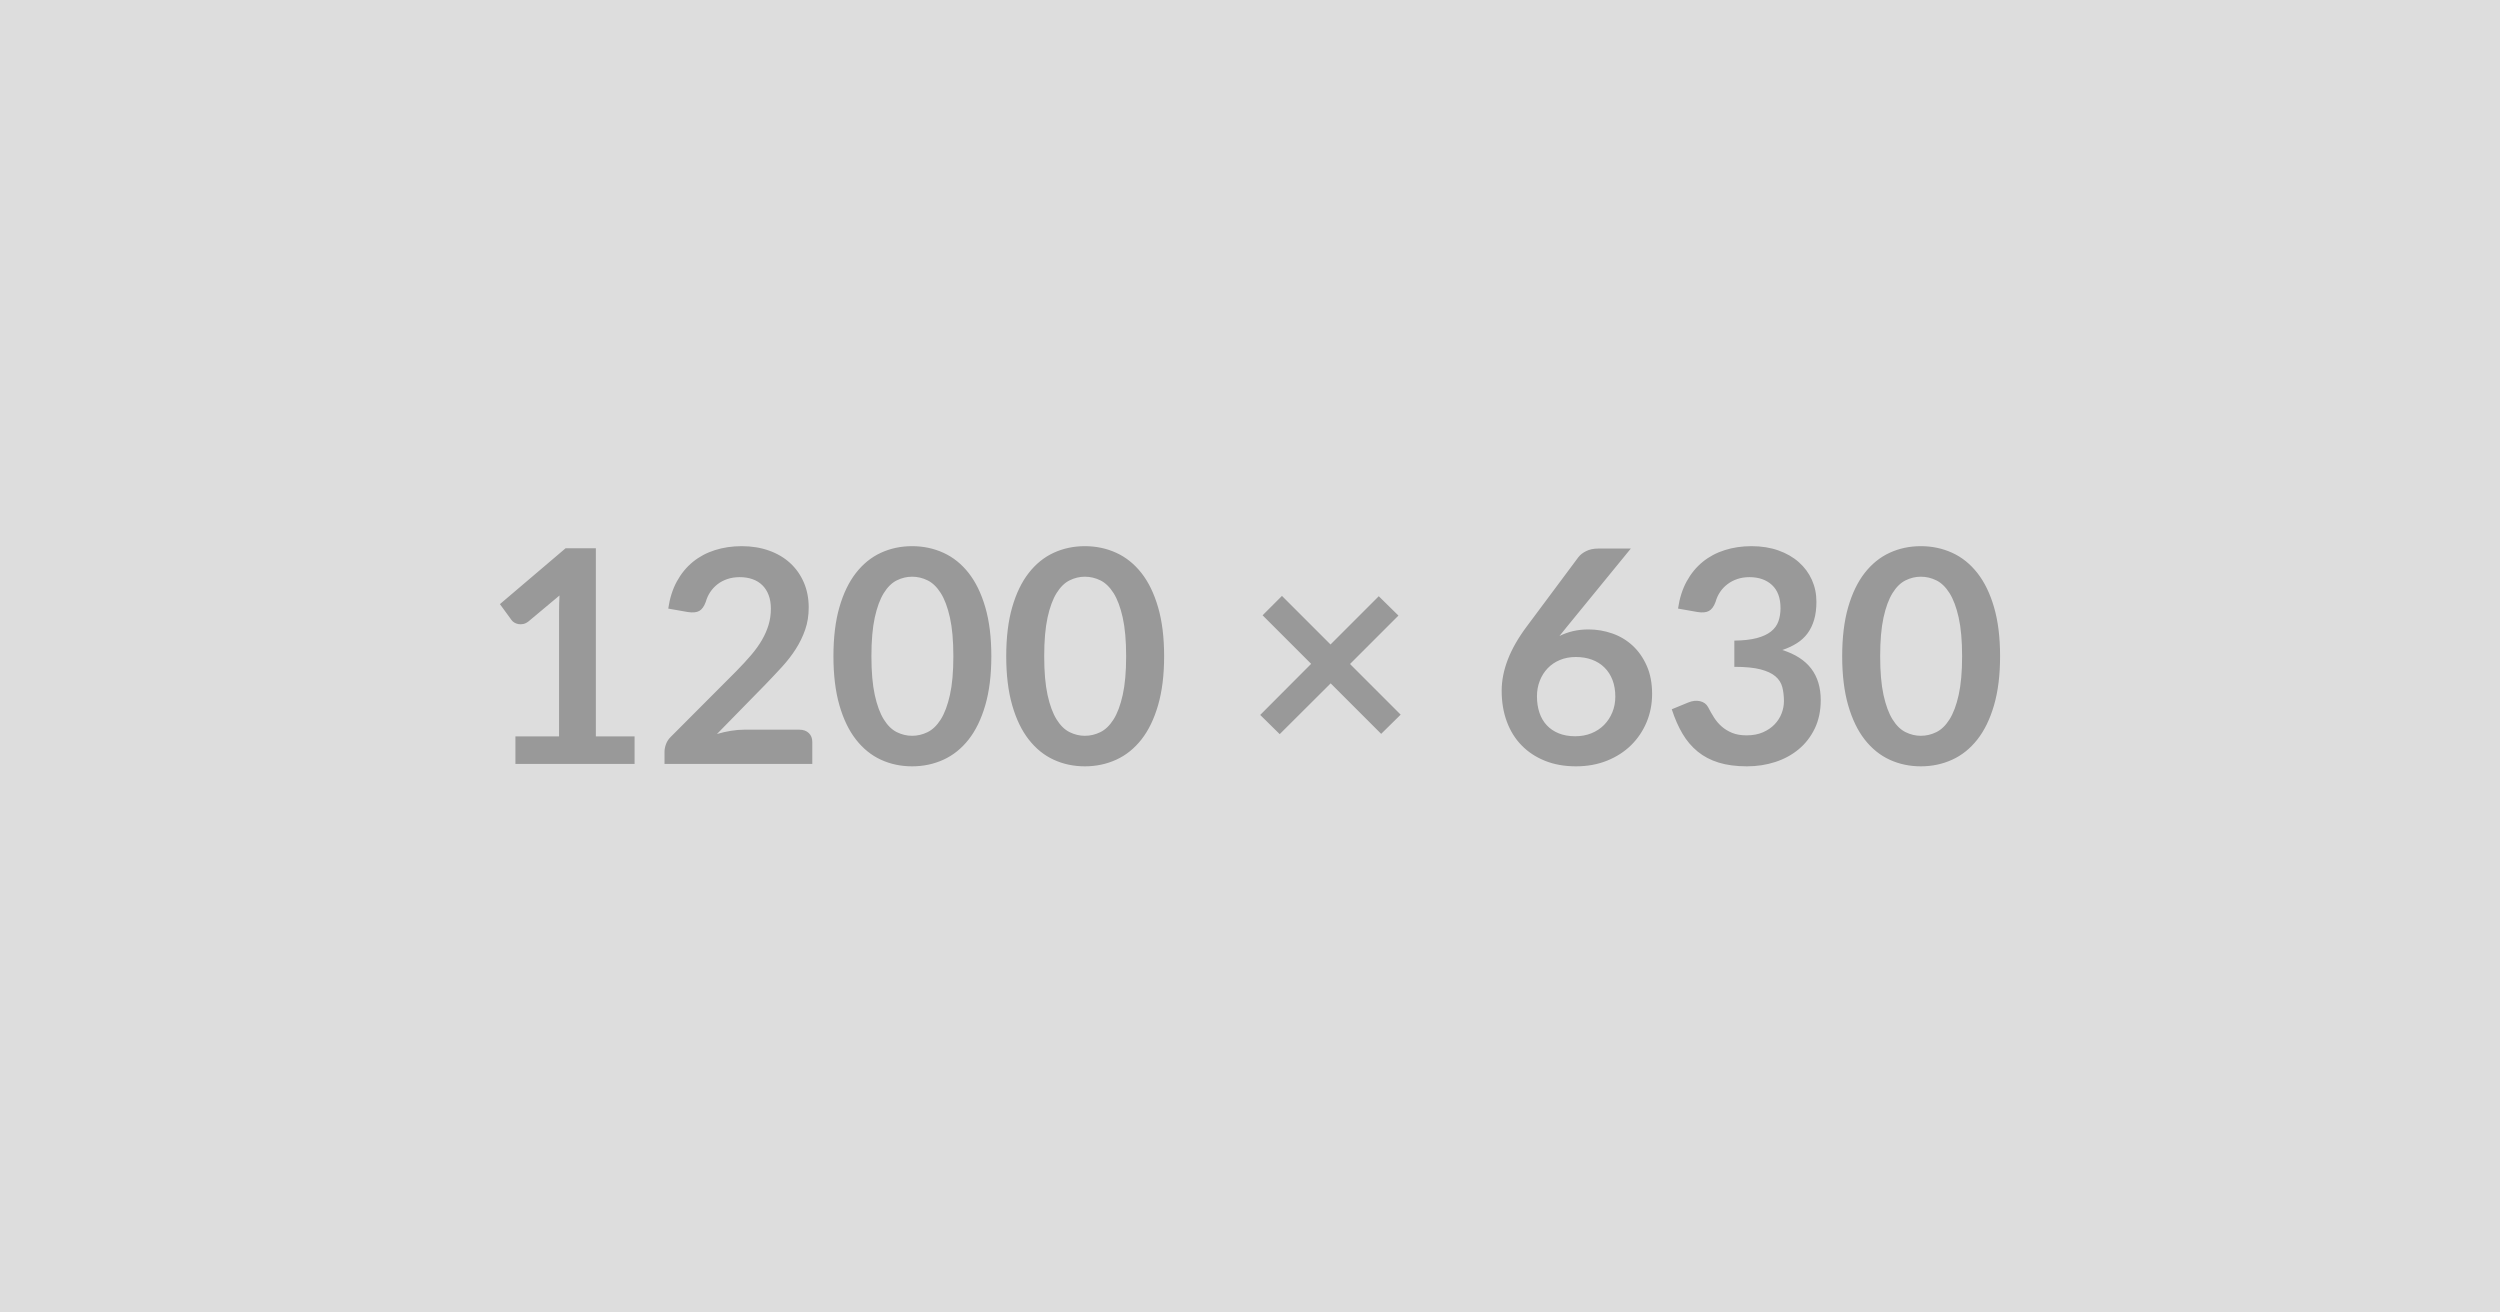 <svg xmlns="http://www.w3.org/2000/svg" xmlns:xlink="http://www.w3.org/1999/xlink" width="1200" height="630" viewBox="0 0 1200 630"><rect width="100%" height="100%" fill="#DDDDDD"/><path d="M286.01 353.47L304.60 353.47L304.60 366.69L247.40 366.69L247.40 353.47L268.35 353.47L268.35 293.19Q268.35 289.62 268.56 285.83L268.56 285.83L253.69 298.27Q252.40 299.27 251.15 299.52Q249.90 299.77 248.79 299.56Q247.68 299.34 246.83 298.81Q245.97 298.27 245.54 297.63L245.54 297.63L239.96 289.98L271.49 263.16L286.01 263.16L286.01 353.47ZM357.15 350.25L383.68 350.25Q386.54 350.25 388.22 351.86Q389.90 353.47 389.90 356.11L389.90 356.11L389.90 366.69L318.97 366.69L318.97 360.83Q318.97 359.04 319.72 357.08Q320.47 355.11 322.12 353.54L322.12 353.54L353.50 322.08Q357.44 318.07 360.55 314.43Q363.66 310.78 365.73 307.21Q367.80 303.63 368.91 299.95Q370.02 296.27 370.02 292.19L370.02 292.19Q370.02 288.47 368.95 285.65Q367.88 282.82 365.91 280.89Q363.94 278.96 361.19 278.00Q358.44 277.03 355.01 277.03L355.01 277.03Q351.86 277.03 349.18 277.93Q346.50 278.82 344.42 280.43Q342.35 282.04 340.92 284.18Q339.49 286.33 338.77 288.90L338.77 288.90Q337.56 292.19 335.63 293.26Q333.70 294.34 330.05 293.76L330.05 293.76L320.76 292.12Q321.83 284.68 324.90 279.07Q327.98 273.46 332.59 269.70Q337.20 265.95 343.17 264.06Q349.14 262.16 356.01 262.16L356.01 262.16Q363.16 262.16 369.09 264.27Q375.03 266.38 379.24 270.24Q383.46 274.10 385.82 279.54Q388.18 284.97 388.18 291.62L388.18 291.62Q388.18 297.34 386.50 302.20Q384.82 307.06 382.00 311.50Q379.17 315.93 375.38 320.08Q371.59 324.22 367.45 328.51L367.45 328.51L344.14 352.32Q347.50 351.32 350.82 350.79Q354.15 350.25 357.15 350.25L357.15 350.25ZM475.84 315L475.84 315Q475.84 328.51 472.94 338.49Q470.05 348.46 464.94 354.97Q459.82 361.48 452.85 364.66Q445.88 367.84 437.80 367.84L437.80 367.84Q429.72 367.84 422.82 364.66Q415.92 361.48 410.85 354.97Q405.77 348.46 402.91 338.49Q400.05 328.51 400.05 315L400.05 315Q400.05 301.41 402.91 291.48Q405.77 281.54 410.85 275.03Q415.92 268.52 422.82 265.34Q429.72 262.16 437.80 262.16L437.80 262.16Q445.88 262.16 452.85 265.34Q459.82 268.52 464.94 275.03Q470.05 281.54 472.94 291.48Q475.84 301.41 475.84 315ZM457.61 315L457.61 315Q457.61 303.77 455.96 296.41Q454.32 289.05 451.57 284.68Q448.81 280.32 445.24 278.57Q441.66 276.82 437.80 276.82L437.80 276.82Q434.01 276.82 430.47 278.57Q426.93 280.32 424.22 284.68Q421.50 289.05 419.89 296.41Q418.28 303.77 418.28 315L418.28 315Q418.28 326.23 419.89 333.59Q421.50 340.95 424.22 345.32Q426.93 349.68 430.47 351.43Q434.01 353.18 437.80 353.18L437.80 353.18Q441.66 353.18 445.24 351.43Q448.81 349.68 451.57 345.32Q454.32 340.95 455.96 333.59Q457.61 326.23 457.61 315ZM558.78 315L558.78 315Q558.78 328.51 555.88 338.49Q552.99 348.46 547.88 354.97Q542.76 361.48 535.79 364.66Q528.82 367.84 520.74 367.84L520.74 367.84Q512.66 367.84 505.76 364.66Q498.86 361.48 493.79 354.97Q488.71 348.46 485.85 338.49Q482.99 328.51 482.99 315L482.99 315Q482.99 301.41 485.85 291.48Q488.71 281.54 493.79 275.03Q498.86 268.52 505.76 265.34Q512.66 262.16 520.74 262.16L520.74 262.16Q528.82 262.16 535.79 265.34Q542.76 268.52 547.88 275.03Q552.99 281.54 555.88 291.48Q558.78 301.41 558.78 315ZM540.55 315L540.55 315Q540.55 303.77 538.90 296.41Q537.26 289.05 534.51 284.68Q531.75 280.32 528.18 278.57Q524.60 276.82 520.74 276.82L520.74 276.82Q516.95 276.82 513.41 278.57Q509.87 280.32 507.16 284.68Q504.44 289.05 502.83 296.41Q501.22 303.77 501.22 315L501.22 315Q501.22 326.23 502.83 333.59Q504.44 340.95 507.16 345.32Q509.87 349.68 513.41 351.43Q516.95 353.18 520.74 353.18L520.74 353.18Q524.60 353.18 528.18 351.43Q531.75 349.68 534.51 345.32Q537.26 340.95 538.90 333.59Q540.55 326.23 540.55 315ZM672.32 343.03L662.96 352.25L638.72 328.01L614.26 352.39L604.90 343.17L629.35 318.65L606.04 295.34L615.34 286.04L638.65 309.35L661.81 286.19L671.25 295.48L648.01 318.72L672.32 343.03ZM782.79 263.31L752.12 300.84L748.54 305.28Q751.54 303.77 755.01 302.95Q758.48 302.13 762.48 302.13L762.48 302.13Q768.35 302.13 773.89 304.06Q779.43 305.99 783.65 309.89Q787.87 313.78 790.44 319.58Q793.01 325.37 793.01 333.09L793.01 333.09Q793.01 340.31 790.37 346.64Q787.72 352.97 782.93 357.69Q778.14 362.40 771.39 365.12Q764.63 367.84 756.48 367.84L756.48 367.84Q748.18 367.84 741.61 365.19Q735.03 362.55 730.38 357.79Q725.73 353.04 723.27 346.35Q720.80 339.67 720.80 331.52L720.80 331.52Q720.80 324.22 723.77 316.54Q726.73 308.85 732.95 300.56L732.95 300.56L757.62 267.45Q758.91 265.74 761.38 264.52Q763.84 263.31 767.06 263.31L767.06 263.31L782.79 263.31ZM756.12 353.40L756.12 353.40Q760.34 353.40 763.88 351.97Q767.42 350.54 769.96 347.96Q772.49 345.39 773.92 341.92Q775.35 338.45 775.35 334.38L775.35 334.38Q775.35 329.94 774.00 326.40Q772.64 322.87 770.13 320.40Q767.63 317.93 764.13 316.64Q760.62 315.36 756.41 315.36L756.41 315.36Q752.19 315.36 748.76 316.79Q745.32 318.22 742.89 320.76Q740.46 323.29 739.10 326.76Q737.74 330.23 737.74 334.23L737.74 334.23Q737.74 338.52 738.92 342.06Q740.10 345.60 742.43 348.10Q744.75 350.61 748.18 352.00Q751.62 353.40 756.12 353.40ZM814.75 293.76L805.46 292.12Q806.53 284.68 809.60 279.07Q812.68 273.46 817.29 269.70Q821.90 265.95 827.87 264.06Q833.84 262.16 840.70 262.16L840.70 262.16Q847.85 262.16 853.61 264.20Q859.37 266.24 863.44 269.85Q867.52 273.46 869.70 278.32Q871.88 283.18 871.88 288.83L871.88 288.83Q871.88 293.76 870.77 297.52Q869.66 301.27 867.59 304.06Q865.52 306.85 862.44 308.78Q859.37 310.71 855.51 312.00L855.51 312.00Q864.80 314.93 869.38 320.93Q873.95 326.94 873.95 336.02L873.95 336.02Q873.95 343.74 871.09 349.68Q868.23 355.61 863.37 359.65Q858.51 363.69 852.11 365.76Q845.71 367.84 838.56 367.84L838.56 367.84Q830.77 367.84 824.97 366.05Q819.18 364.26 814.89 360.76Q810.60 357.26 807.60 352.18Q804.60 347.10 802.45 340.45L802.45 340.45L810.25 337.24Q813.32 335.95 816.00 336.56Q818.68 337.17 819.90 339.45L819.90 339.45Q821.19 341.96 822.72 344.39Q824.26 346.82 826.40 348.71Q828.55 350.61 831.45 351.79Q834.34 352.97 838.35 352.97L838.35 352.97Q842.85 352.97 846.21 351.50Q849.57 350.04 851.82 347.68Q854.08 345.32 855.18 342.42Q856.29 339.52 856.29 336.59L856.29 336.59Q856.29 332.88 855.51 329.84Q854.72 326.80 852.22 324.65Q849.71 322.51 845.03 321.29Q840.35 320.08 832.48 320.08L832.48 320.08L832.48 307.49Q838.99 307.42 843.28 306.28Q847.57 305.13 850.11 303.10Q852.65 301.06 853.65 298.20Q854.65 295.34 854.65 291.91L854.65 291.91Q854.65 284.61 850.57 280.82Q846.50 277.03 839.70 277.03L839.70 277.03Q836.56 277.03 833.91 277.93Q831.27 278.82 829.16 280.43Q827.05 282.04 825.62 284.18Q824.19 286.33 823.47 288.90L823.47 288.90Q822.26 292.19 820.29 293.26Q818.33 294.34 814.75 293.76L814.75 293.76ZM960.04 315L960.04 315Q960.04 328.51 957.14 338.49Q954.25 348.46 949.13 354.97Q944.02 361.48 937.05 364.66Q930.08 367.84 922.00 367.84L922.00 367.84Q913.92 367.84 907.02 364.66Q900.12 361.48 895.04 354.97Q889.97 348.46 887.11 338.49Q884.25 328.51 884.25 315L884.25 315Q884.25 301.41 887.11 291.48Q889.97 281.54 895.04 275.03Q900.12 268.52 907.02 265.34Q913.92 262.16 922.00 262.16L922.00 262.16Q930.08 262.16 937.05 265.34Q944.02 268.52 949.13 275.03Q954.25 281.54 957.14 291.48Q960.04 301.41 960.04 315ZM941.81 315L941.81 315Q941.81 303.77 940.16 296.41Q938.52 289.05 935.76 284.68Q933.01 280.32 929.44 278.57Q925.86 276.82 922.00 276.82L922.00 276.82Q918.21 276.82 914.67 278.57Q911.13 280.32 908.42 284.68Q905.70 289.05 904.09 296.41Q902.48 303.77 902.48 315L902.48 315Q902.48 326.23 904.09 333.59Q905.70 340.95 908.42 345.32Q911.13 349.68 914.67 351.43Q918.21 353.18 922.00 353.18L922.00 353.18Q925.86 353.18 929.44 351.43Q933.01 349.68 935.76 345.32Q938.52 340.95 940.16 333.59Q941.81 326.23 941.81 315Z" fill="#999999"/></svg>